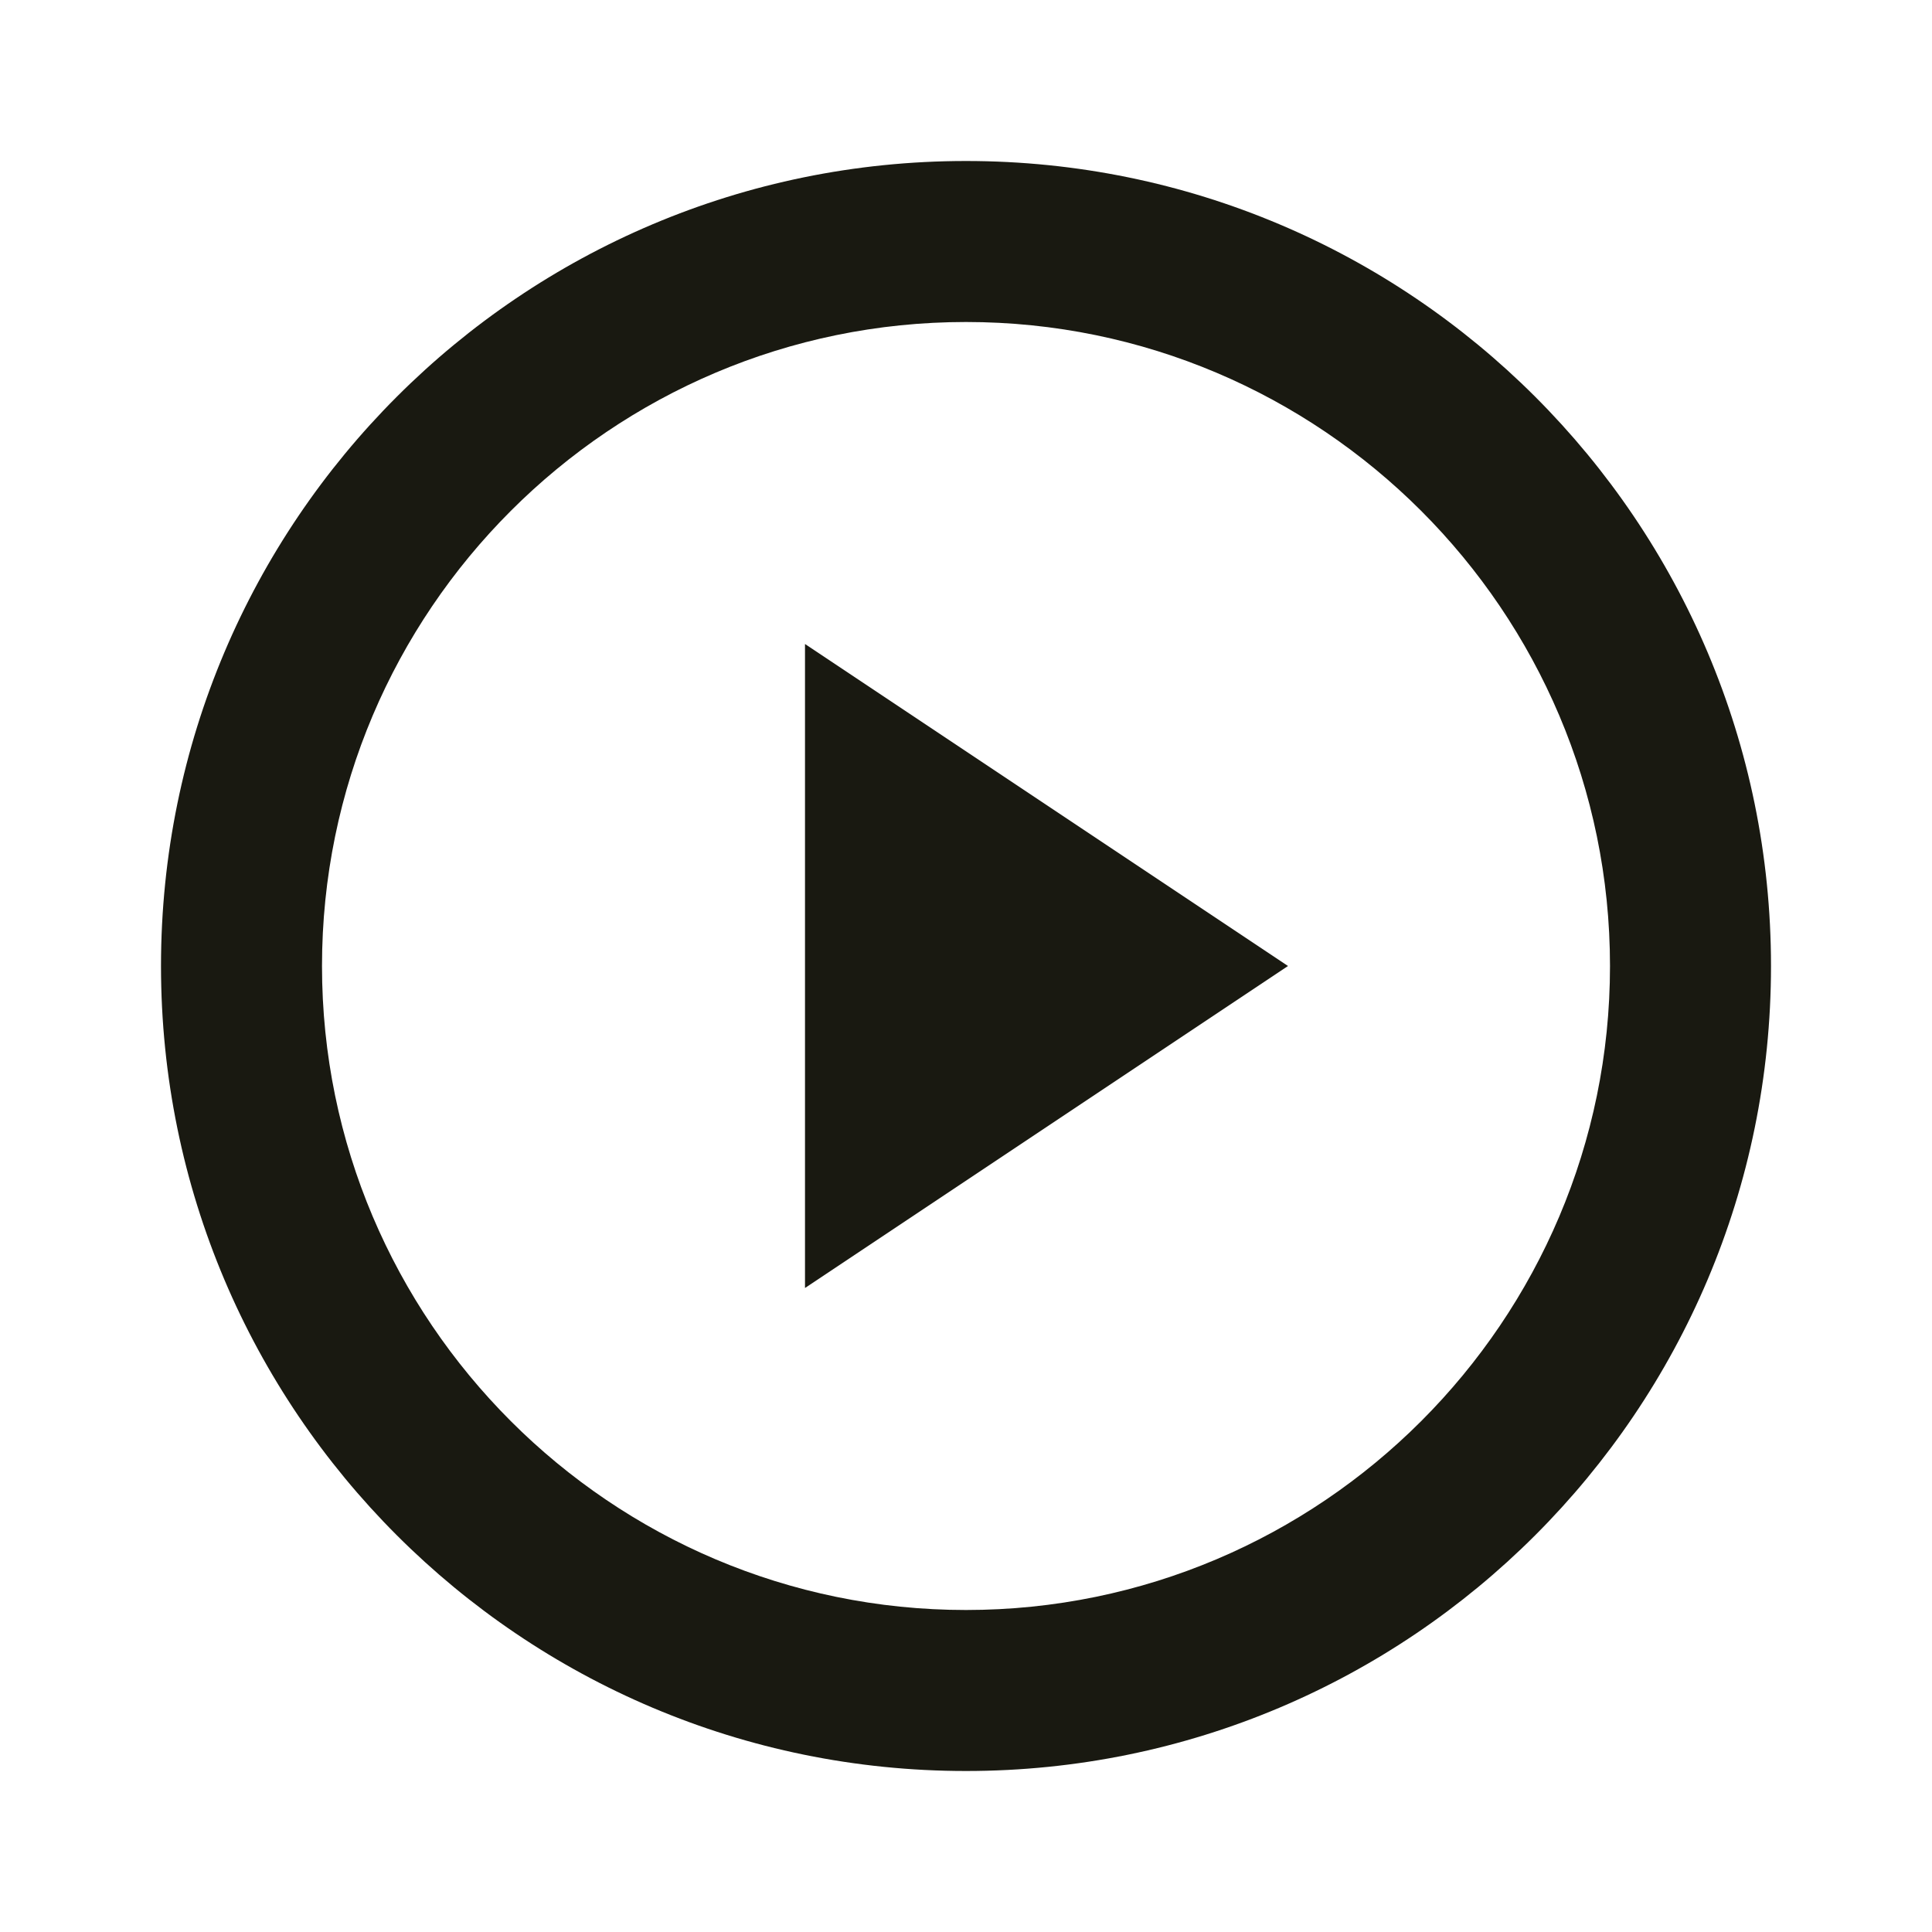 <?xml version="1.0" standalone="no"?><!DOCTYPE svg PUBLIC "-//W3C//DTD SVG 1.1//EN" "http://www.w3.org/Graphics/SVG/1.1/DTD/svg11.dtd"><svg t="1678867453476" class="icon" viewBox="0 0 1024 1024" version="1.1" xmlns="http://www.w3.org/2000/svg" p-id="13030" xmlns:xlink="http://www.w3.org/1999/xlink" width="200" height="200"><path d="M512 85.333C276.352 85.333 85.333 276.352 85.333 512s191.019 426.667 426.667 426.667 426.667-191.019 426.667-426.667S747.648 85.333 512 85.333z m0 768c-188.203 0-341.333-153.131-341.333-341.333s153.131-341.333 341.333-341.333 341.333 153.131 341.333 341.333-153.131 341.333-341.333 341.333z" fill="#191911" p-id="13031"></path><path d="M426.667 682.667l256-170.667-256-170.667z" fill="#191911" p-id="13032"></path></svg>